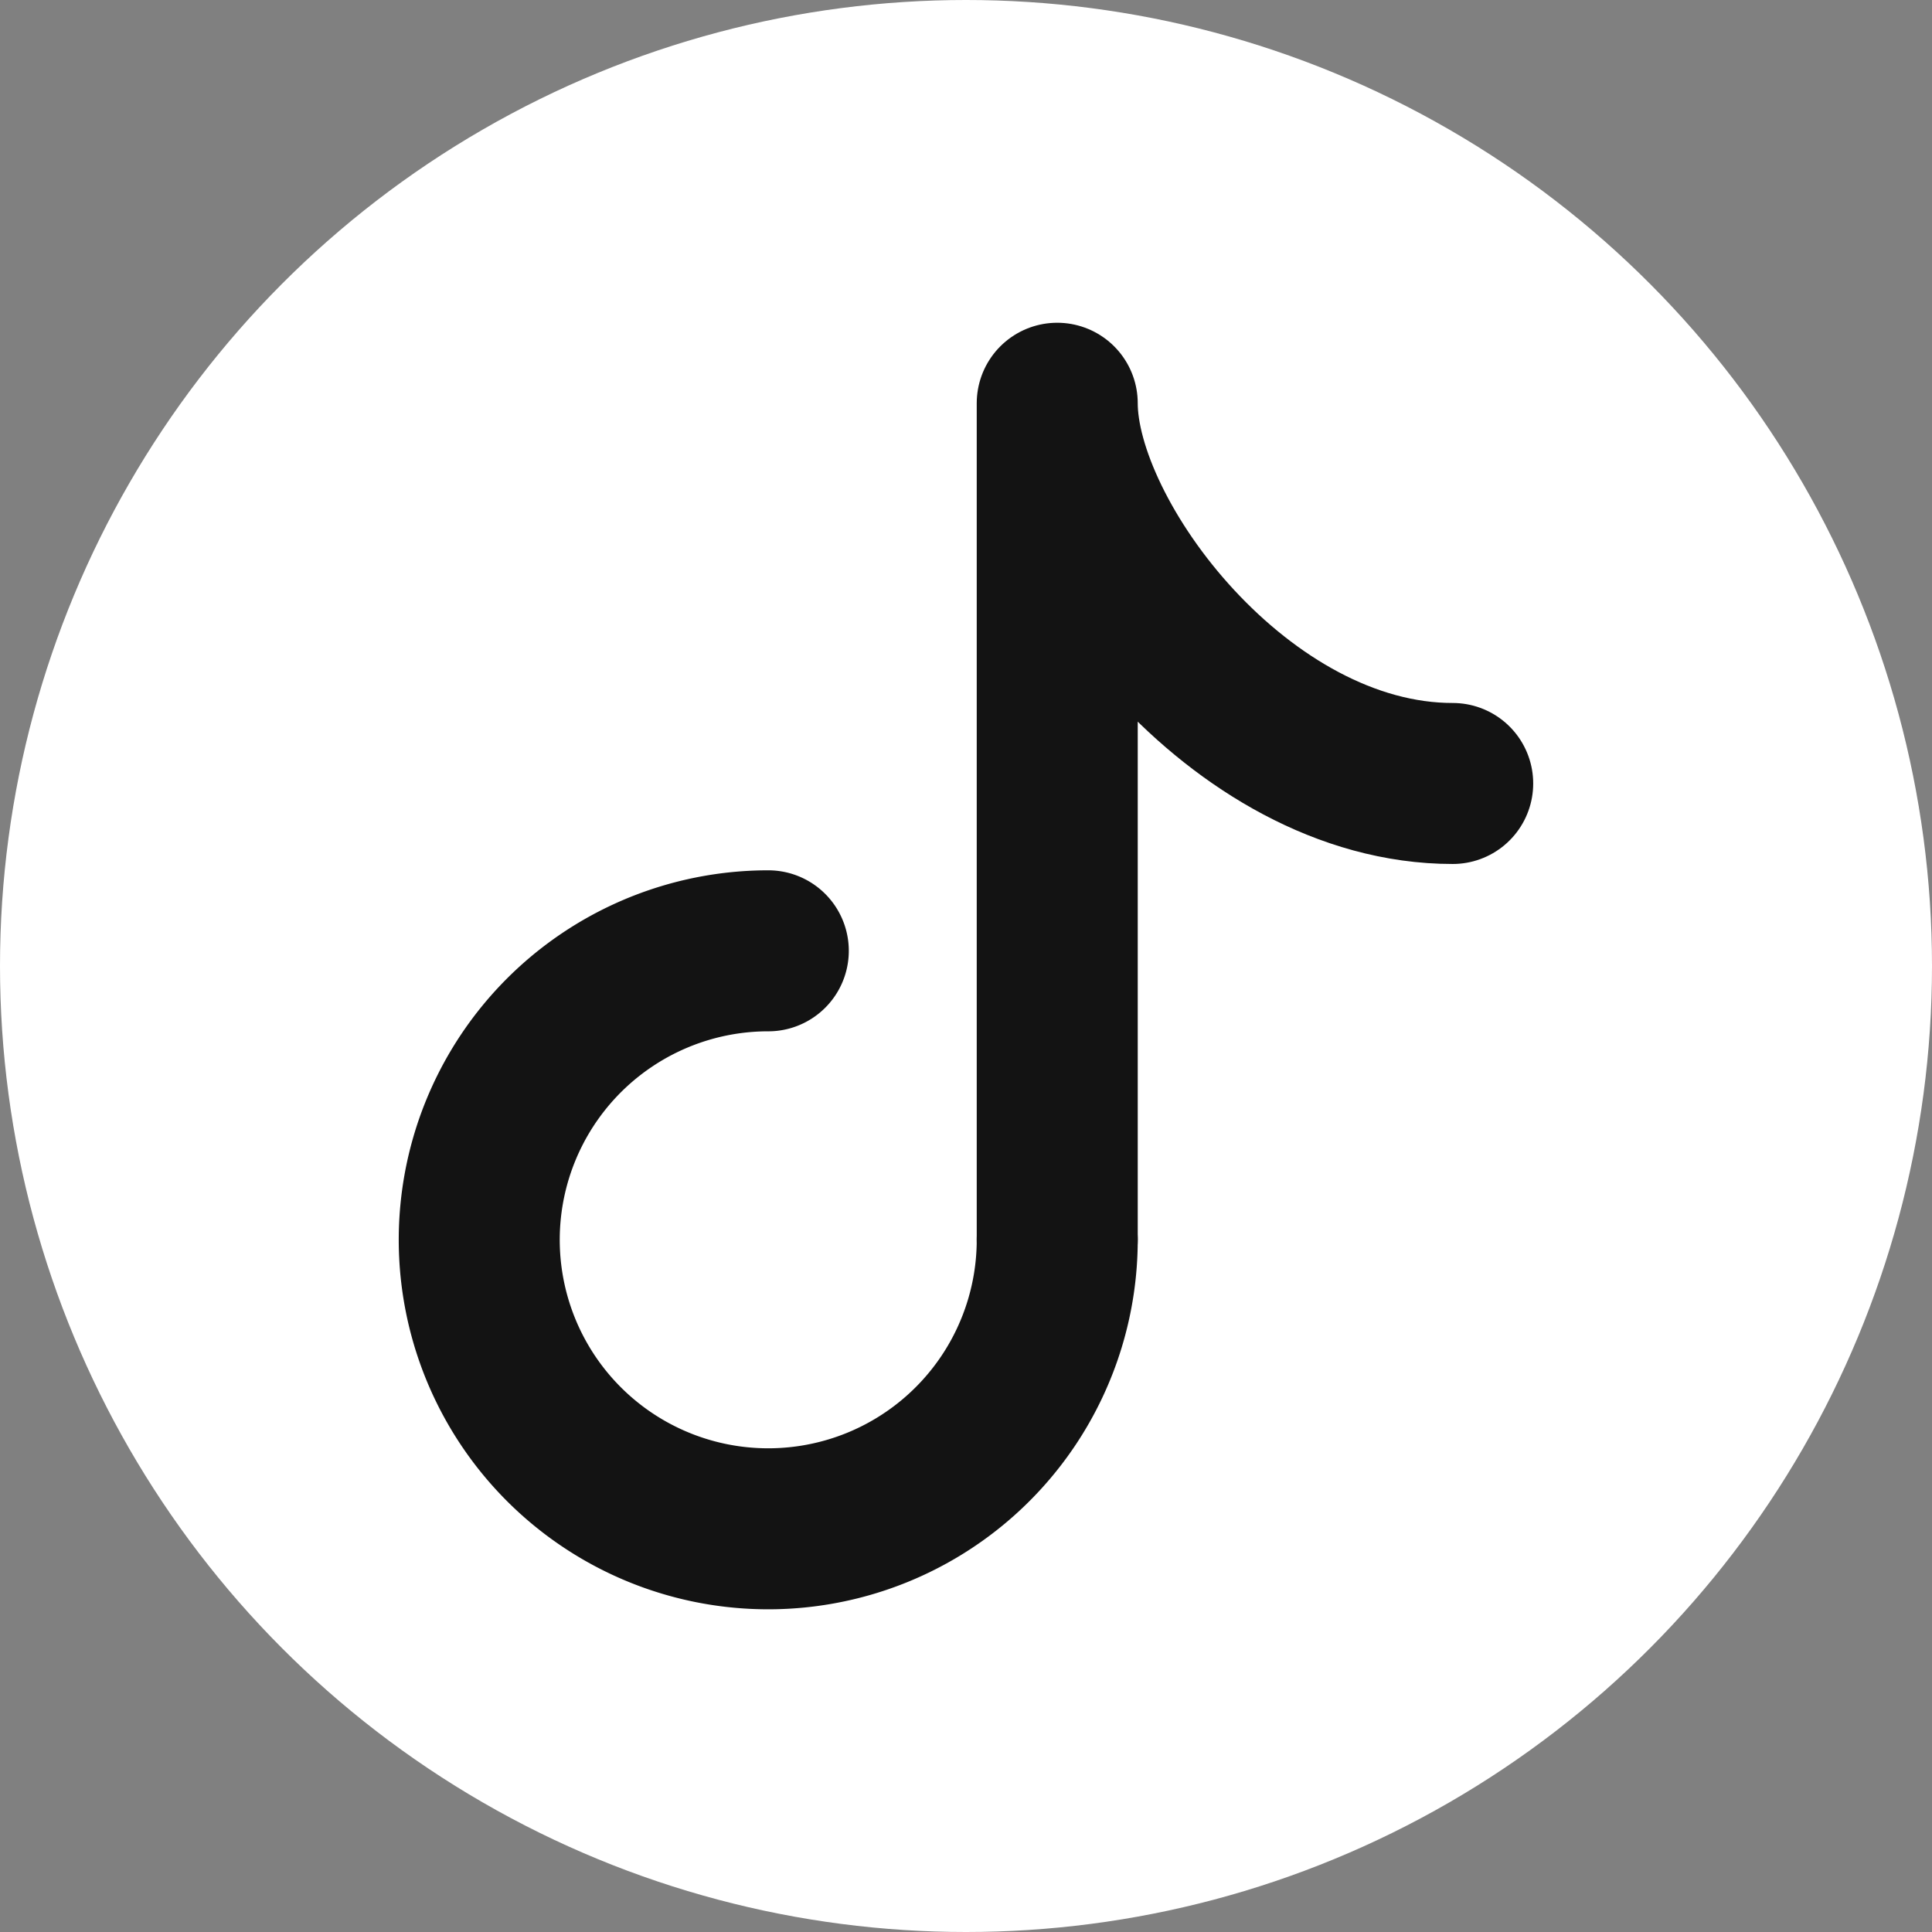 <svg xmlns="http://www.w3.org/2000/svg" width="36" height="36" viewBox="0 0 36 36">
  <rect x="0" y="0" width="36" height="36" fill="#808080" stroke="none"/>
  <g id="Group_34" data-name="Group 34" transform="translate(-801 -6968)">
    <circle id="Ellipse_9" data-name="Ellipse 9" cx="18" cy="18" r="18" transform="translate(801 6968)" fill="#fff"/>
    <g id="tiktok-svgrepo-com_2_" data-name="tiktok-svgrepo-com (2)" transform="translate(777.932 6953.514)">
      <path id="Path_20" data-name="Path 20" d="M42.768,99.385A5.385,5.385,0,1,1,37.384,94" transform="translate(0 -61.797)" fill="none" stroke="#131313" stroke-linecap="round" stroke-width="3"/>
      <path id="Path_21" data-name="Path 21" d="M108,37.588V22c0,2.551,3.4,7.085,7.369,7.085" transform="translate(-65.232 0)" fill="none" stroke="#131313" stroke-linecap="round" stroke-linejoin="round" stroke-width="3"/>
    </g>
  </g>
</svg>
